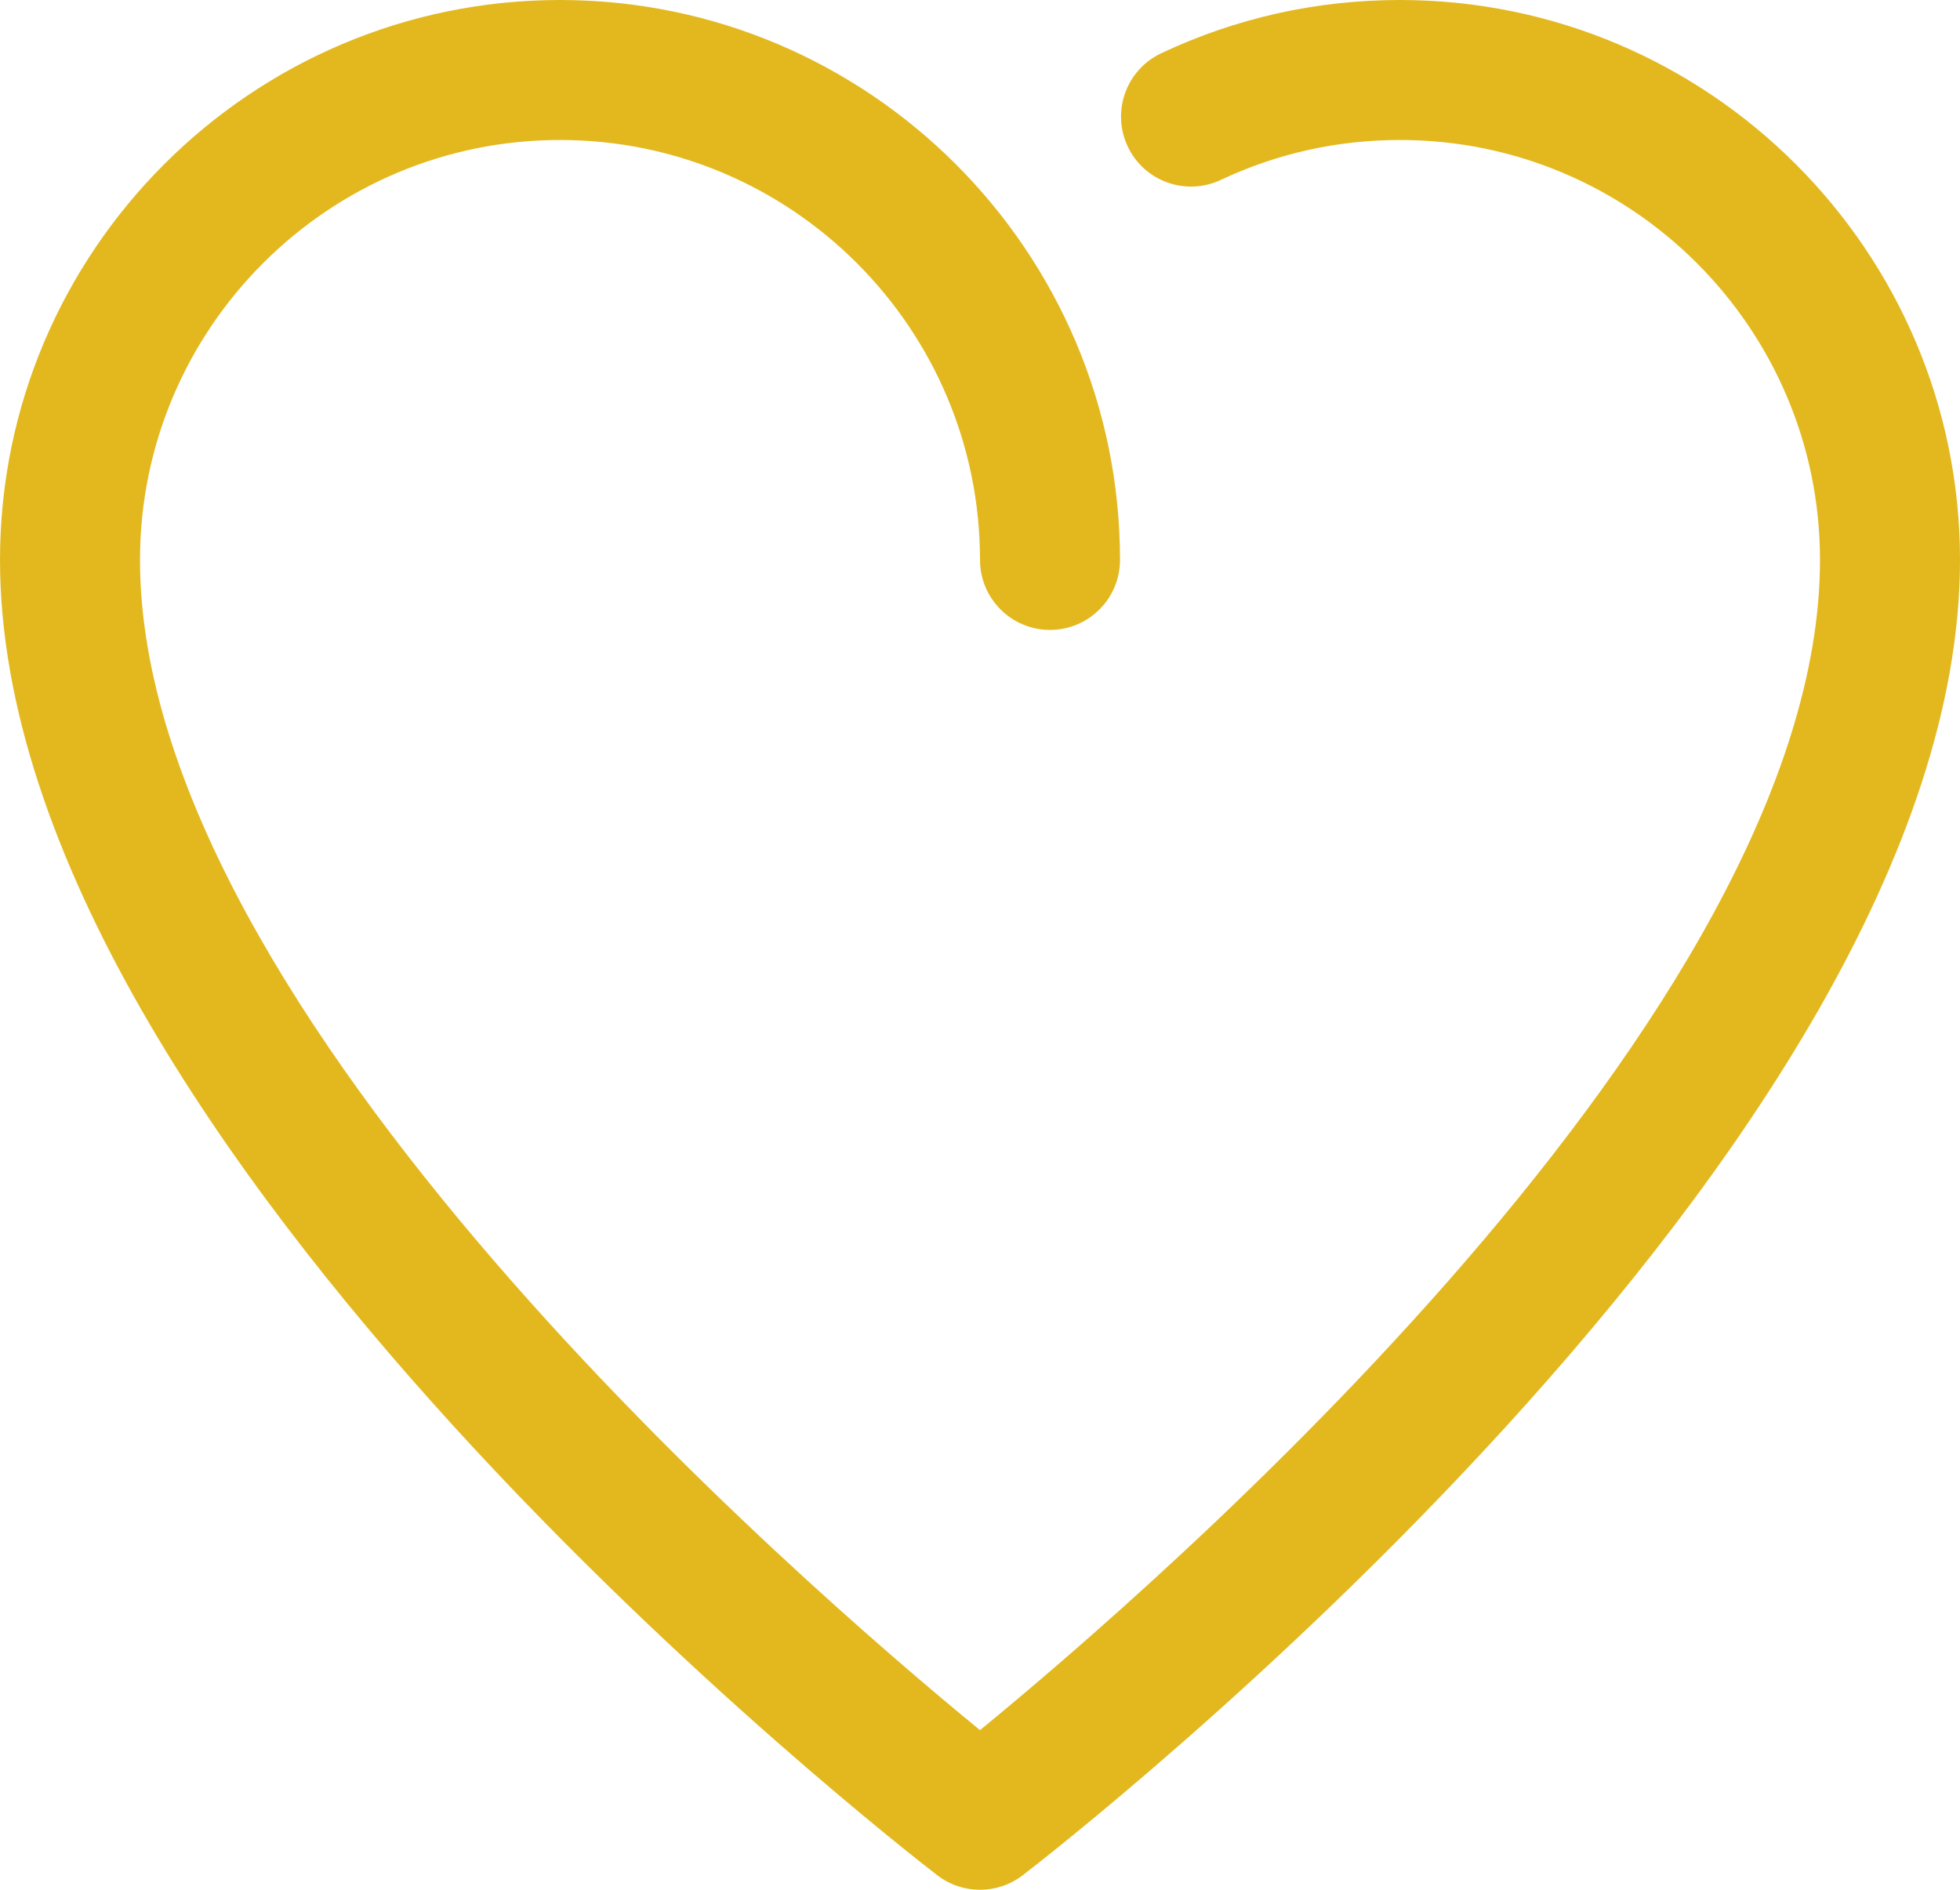 <?xml version="1.0" encoding="UTF-8"?> <svg xmlns="http://www.w3.org/2000/svg" width="112" height="108" viewBox="0 0 112 108" fill="none"> <path d="M56 108C55.14 108 54.28 107.724 53.56 107.172C51.376 105.488 0 65.584 0 32C0 14.356 14.356 0 32 0C49.644 0 64 14.356 64 32C64 34.208 62.212 36 60 36C57.792 36 56 34.208 56 32C56 18.764 45.236 8 32 8C18.764 8 8 18.764 8 32C8 57.868 45.908 90.612 56 98.876C66.088 90.612 104 57.84 104 32C104 18.764 93.236 8 80 8C76.42 8 72.976 8.768 69.764 10.28C67.764 11.224 65.376 10.364 64.44 8.368C63.5 6.368 64.356 3.988 66.352 3.044C70.64 1.024 75.232 0 80 0C97.644 0 112 14.356 112 32C112 65.584 60.624 105.488 58.44 107.172C57.72 107.724 56.86 108 56 108Z" fill="#E3B81F"></path> </svg> 